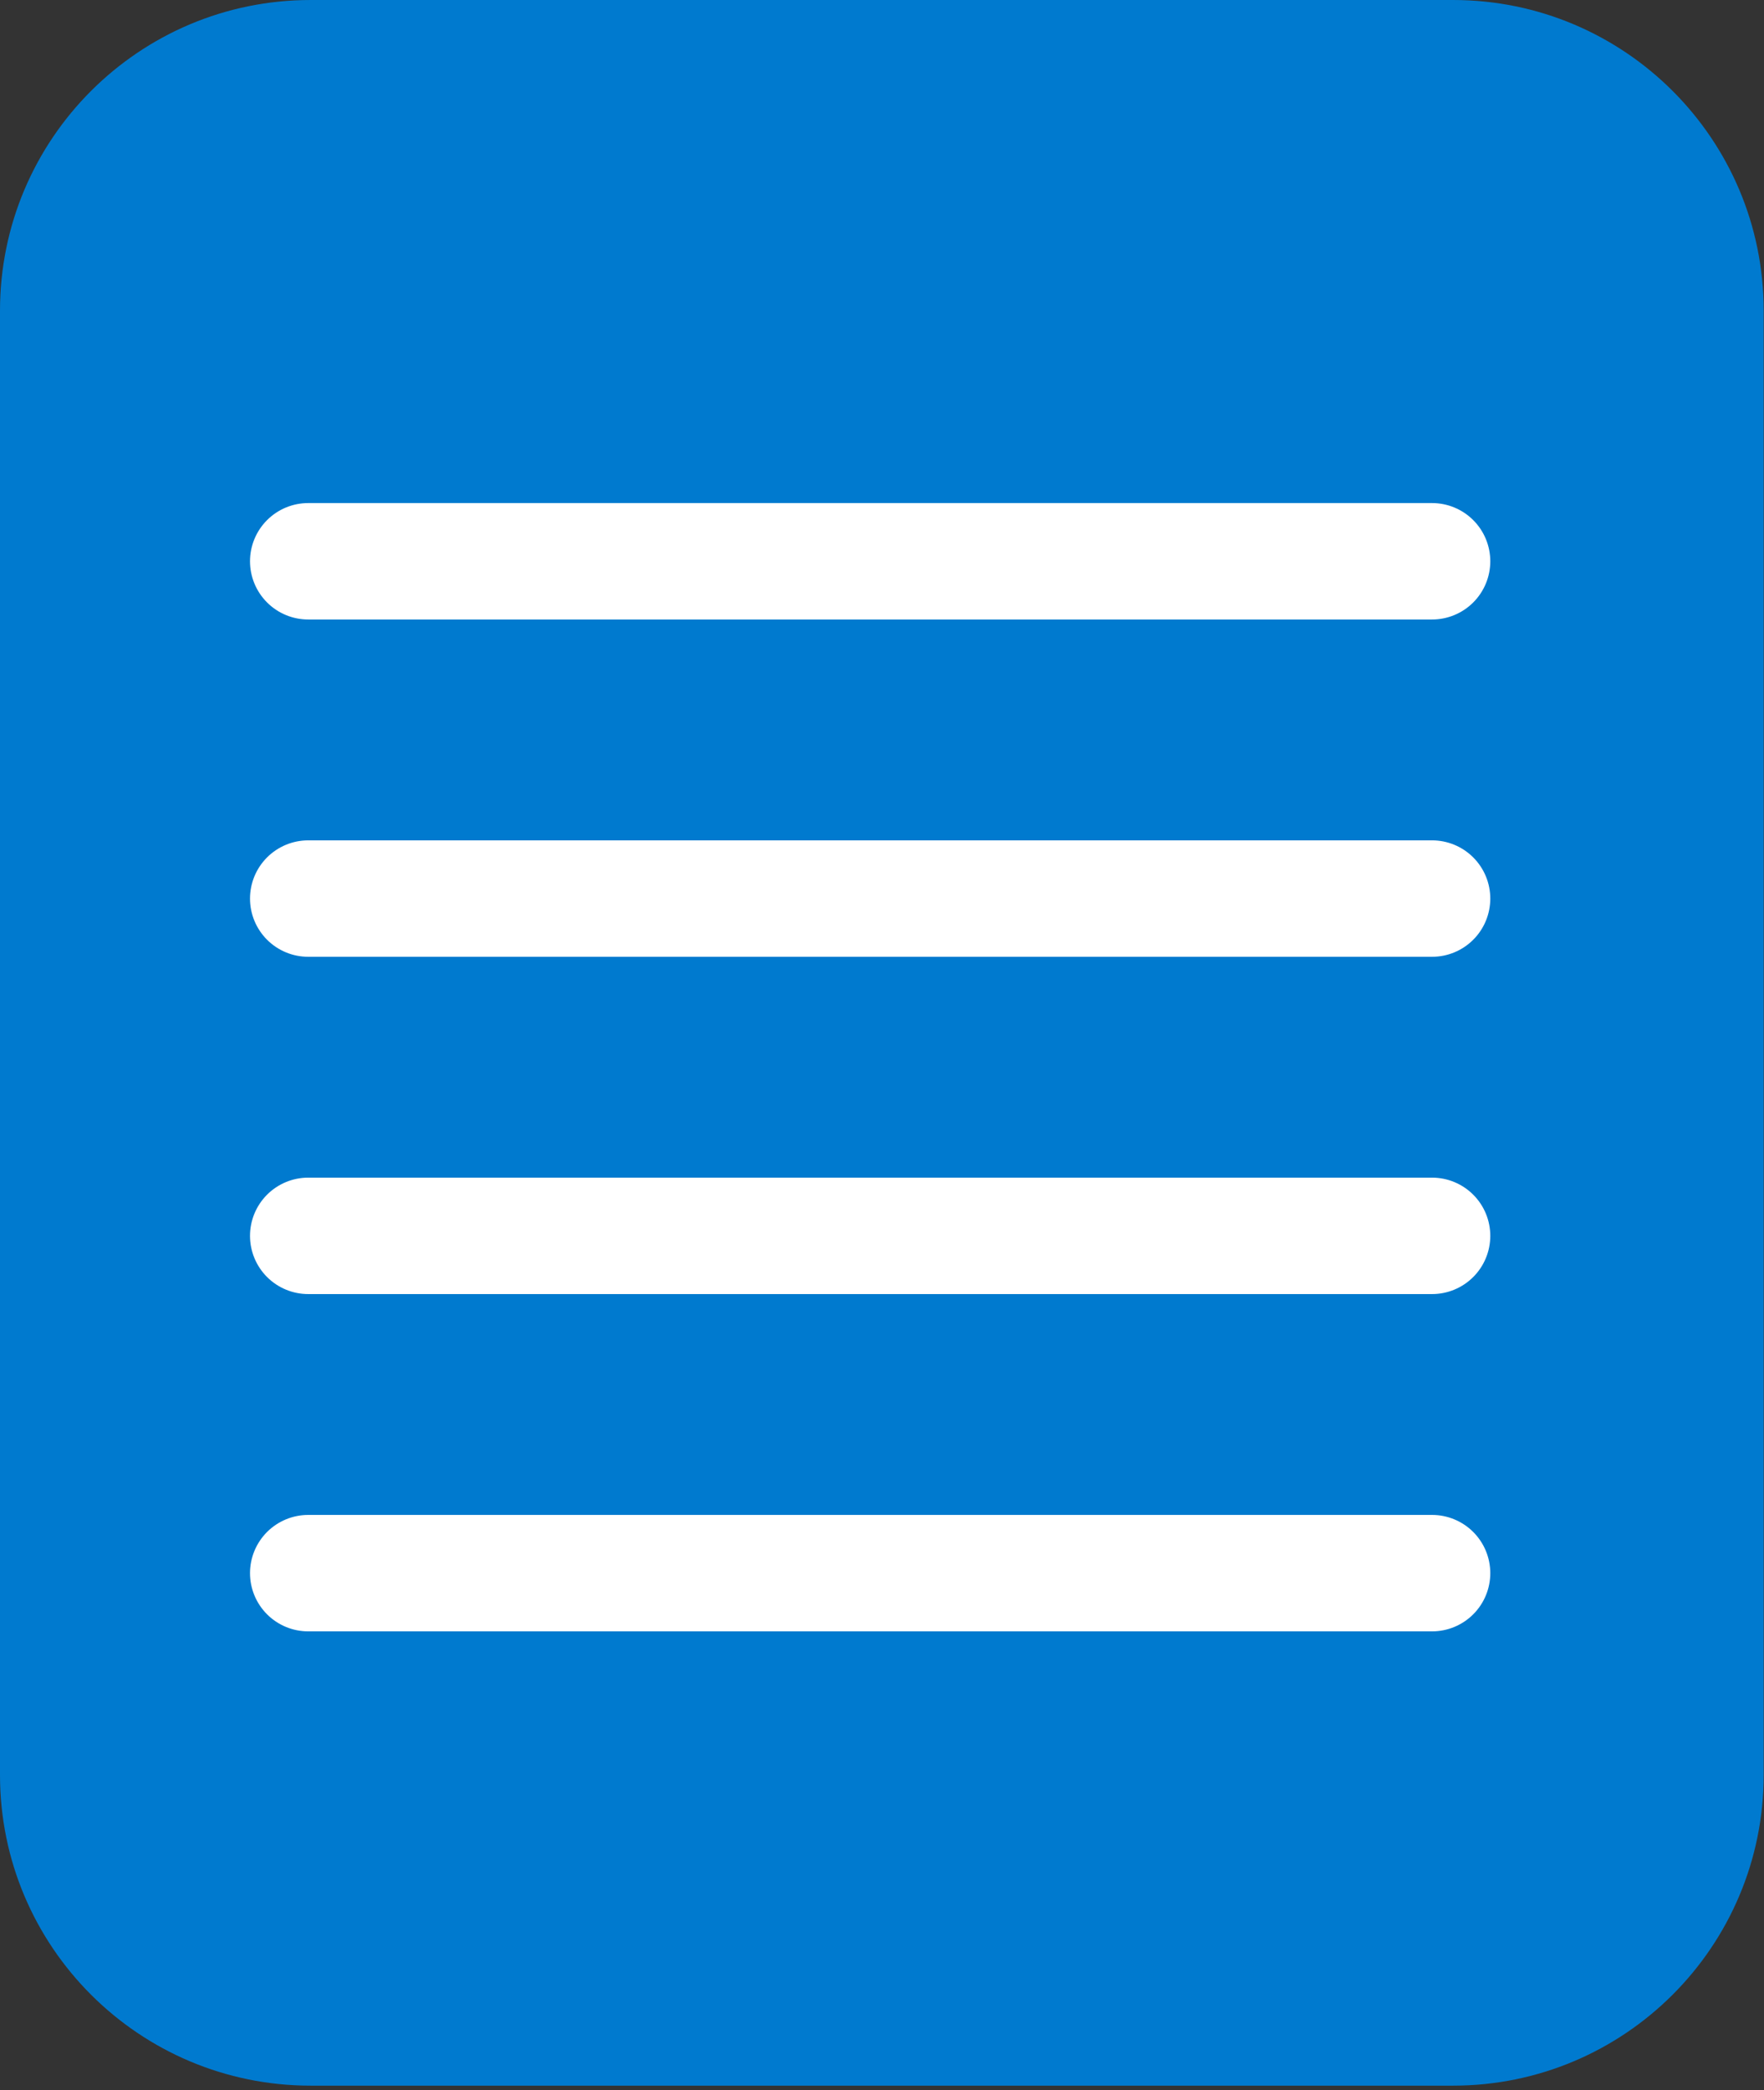 <?xml version="1.0" encoding="UTF-8"?> <svg xmlns="http://www.w3.org/2000/svg" width="303" height="359" viewBox="0 0 303 359" fill="none"><rect x="0" y="0" width="303" height="359" fill="#333333" stroke="none"/><path d="M249.581 358.248H53.362C23.891 358.248 0 334.357 0 304.886V53.362C0 23.891 23.891 0 53.362 0H249.581C279.052 0 302.943 23.891 302.943 53.362V304.886C302.943 334.357 279.052 358.248 249.581 358.248Z" fill="#007ACF"></path><path d="M52.943 270.216H245.984" stroke="white" stroke-width="20" stroke-miterlimit="10" stroke-linecap="round" stroke-linejoin="round"></path><path d="M52.943 212.28H245.984" stroke="white" stroke-width="20" stroke-miterlimit="10" stroke-linecap="round" stroke-linejoin="round"></path><path d="M52.943 154.346H245.984" stroke="white" stroke-width="20" stroke-miterlimit="10" stroke-linecap="round" stroke-linejoin="round"></path><path d="M52.943 96.41H245.984" stroke="white" stroke-width="20" stroke-miterlimit="10" stroke-linecap="round" stroke-linejoin="round"></path></svg> 